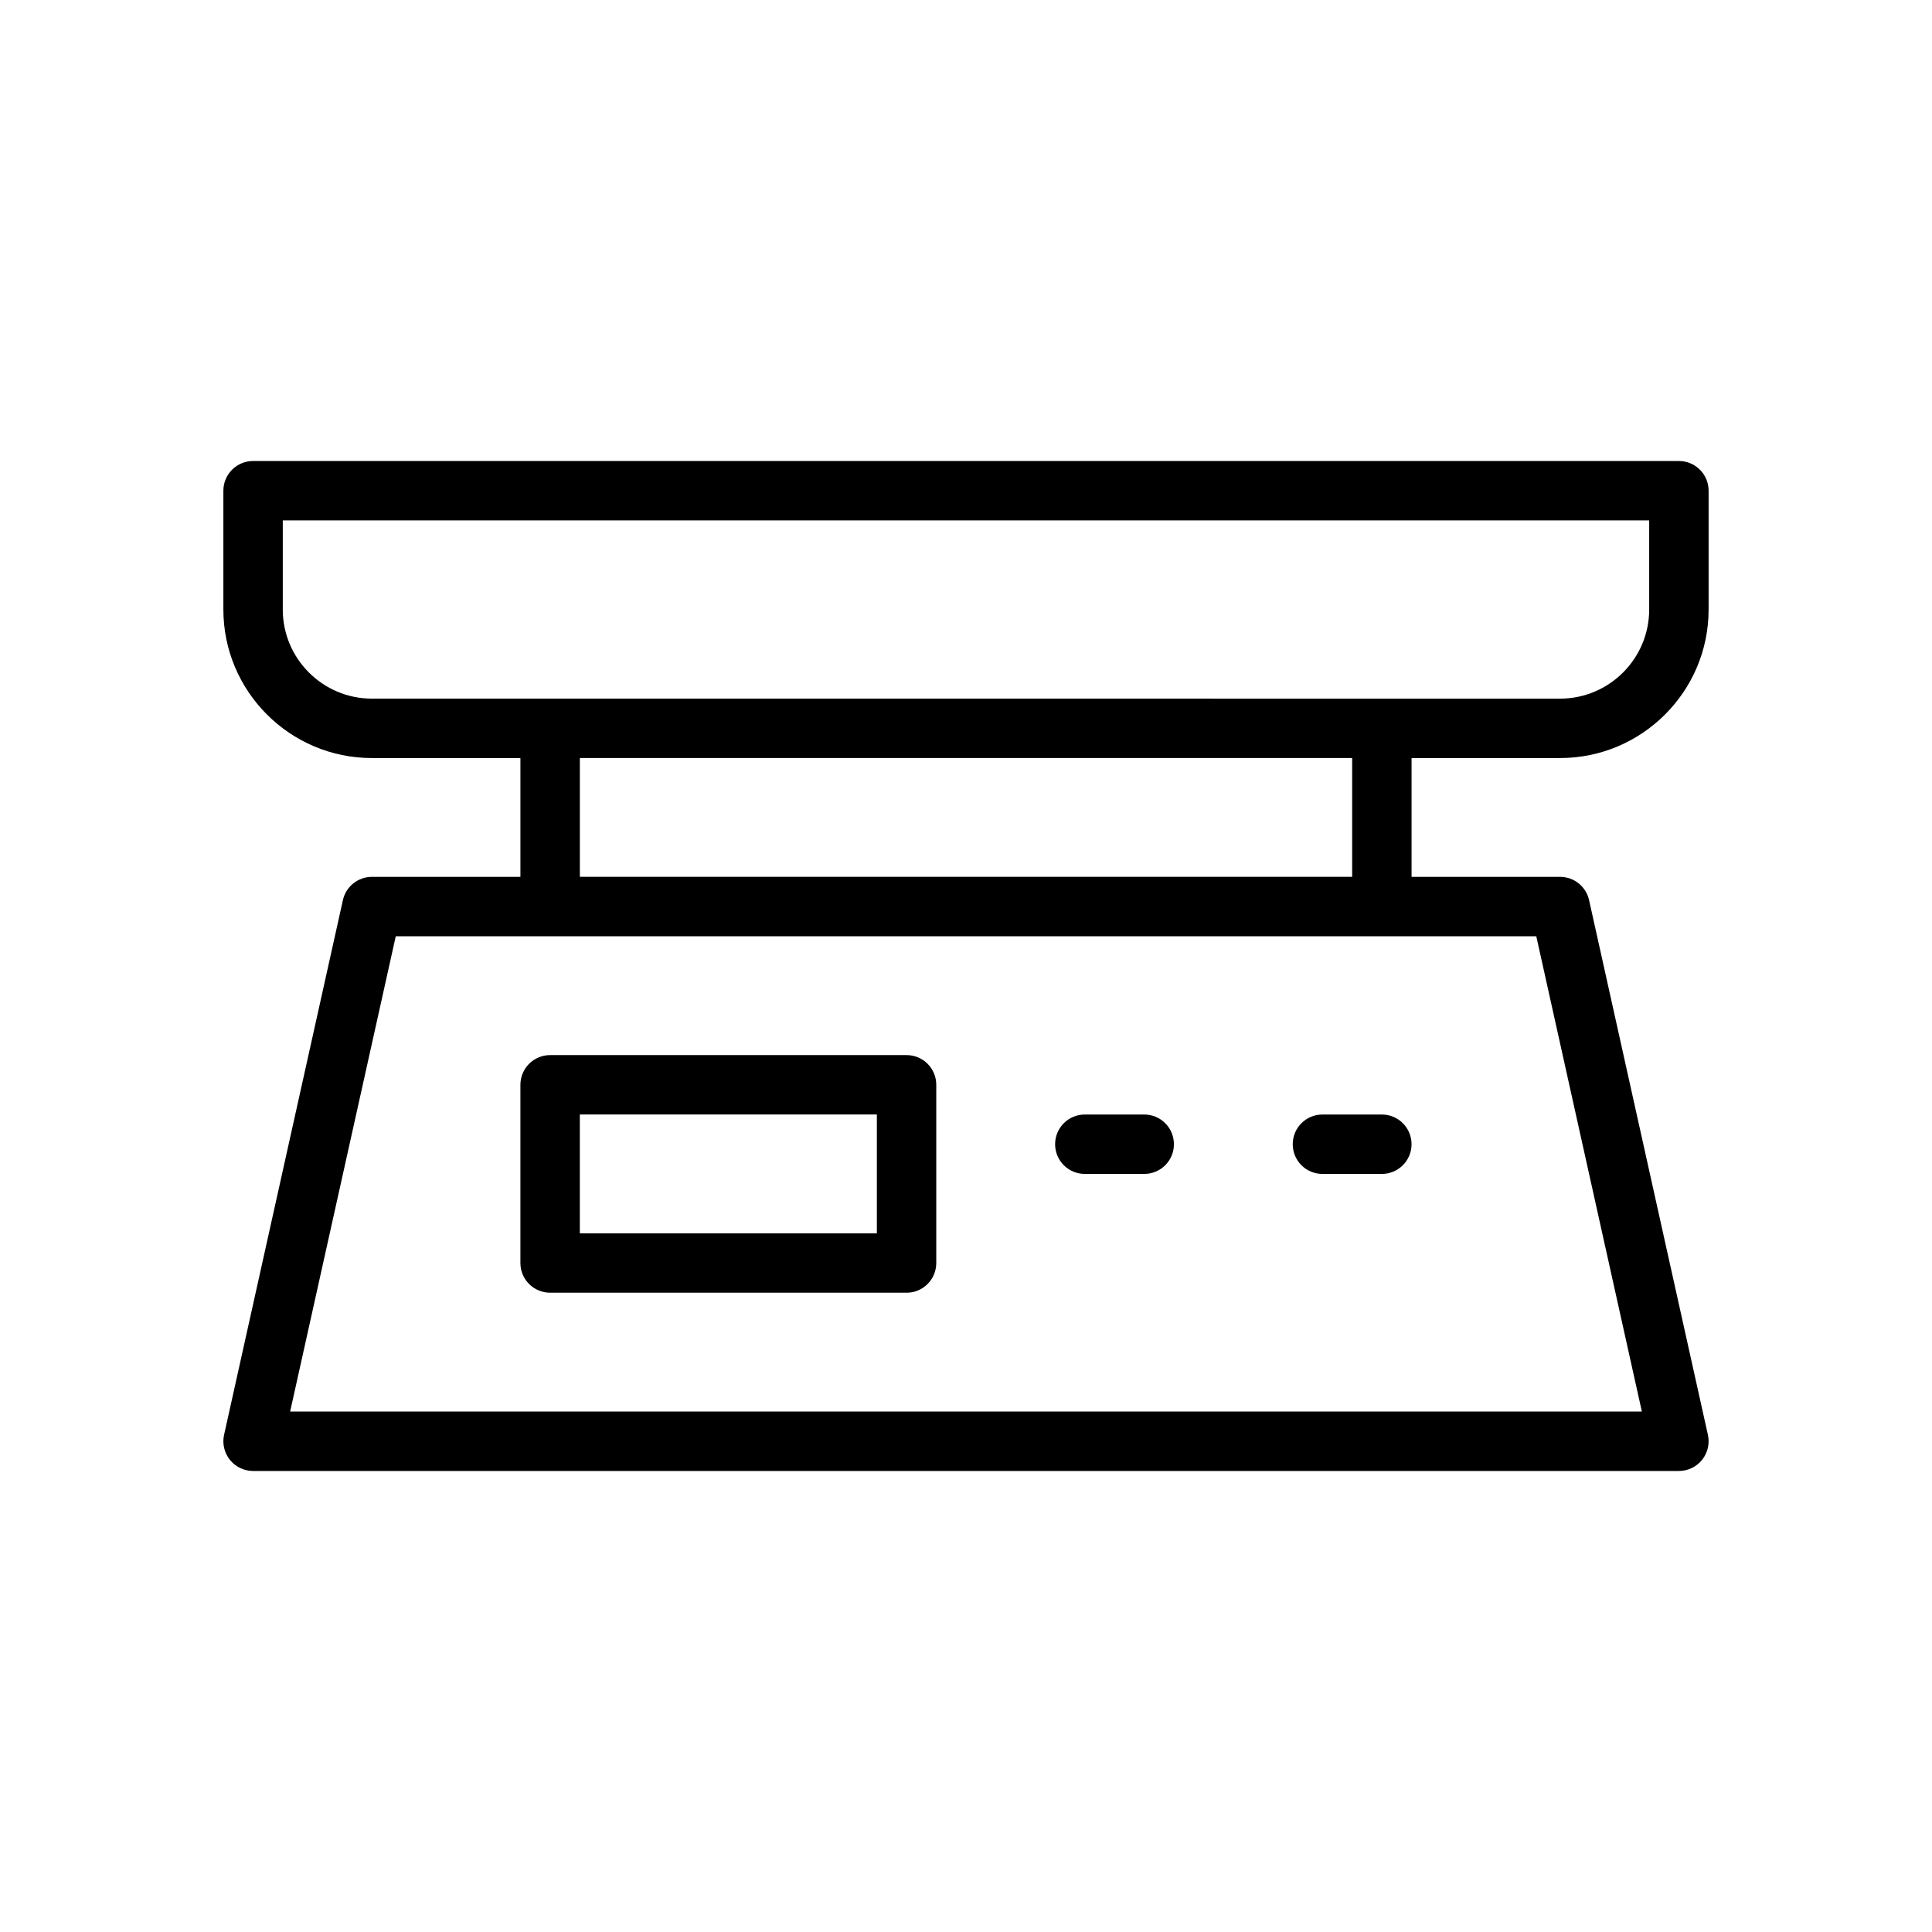 <?xml version="1.0" encoding="UTF-8"?>
<!-- Uploaded to: SVG Repo, www.svgrepo.com, Generator: SVG Repo Mixer Tools -->
<svg fill="#000000" width="800px" height="800px" version="1.1" viewBox="144 144 512 512" xmlns="http://www.w3.org/2000/svg">
 <g>
  <path d="m384.25 423.61h-94.465c-4.344 0-7.871 3.519-7.871 7.871v47.23c0 4.352 3.527 7.871 7.871 7.871h94.465c4.344 0 7.871-3.519 7.871-7.871v-47.23c0-4.352-3.523-7.871-7.871-7.871zm-7.871 47.234h-78.719v-31.488h78.719z"/>
  <path d="m447.23 439.36h-15.742c-4.352 0-7.871 3.519-7.871 7.871 0 4.352 3.519 7.871 7.871 7.871h15.742c4.352 0 7.871-3.519 7.871-7.871 0-4.352-3.519-7.871-7.871-7.871z"/>
  <path d="m494.46 439.36c-4.352 0-7.871 3.519-7.871 7.871 0 4.352 3.519 7.871 7.871 7.871h15.742c4.352 0 7.871-3.519 7.871-7.871 0-4.352-3.519-7.871-7.871-7.871z"/>
  <path d="m557.44 344.89c21.703 0 39.359-17.656 39.359-39.359v-31.488c0-4.344-3.519-7.871-7.871-7.871h-377.86c-4.344 0-7.871 3.527-7.871 7.871v31.488c0 21.703 17.656 39.359 39.359 39.359h39.359v31.488h-39.359c-3.691 0-6.887 2.566-7.684 6.164l-31.488 141.7c-0.52 2.332 0.047 4.762 1.543 6.637 1.496 1.859 3.754 2.945 6.141 2.945h377.86c2.394 0 4.644-1.086 6.141-2.945 1.488-1.867 2.062-4.305 1.543-6.637l-31.488-141.7c-0.801-3.598-3.988-6.164-7.684-6.164h-39.359v-31.488zm-338.5-39.359v-23.617h362.11v23.617c0 13.02-10.598 23.617-23.617 23.617l-314.88-0.004c-13.02 0-23.617-10.594-23.617-23.613zm360.17 212.54h-358.22l27.992-125.95h302.25zm-76.773-141.7h-204.67v-31.488h204.67z"/>
 </g>
</svg>